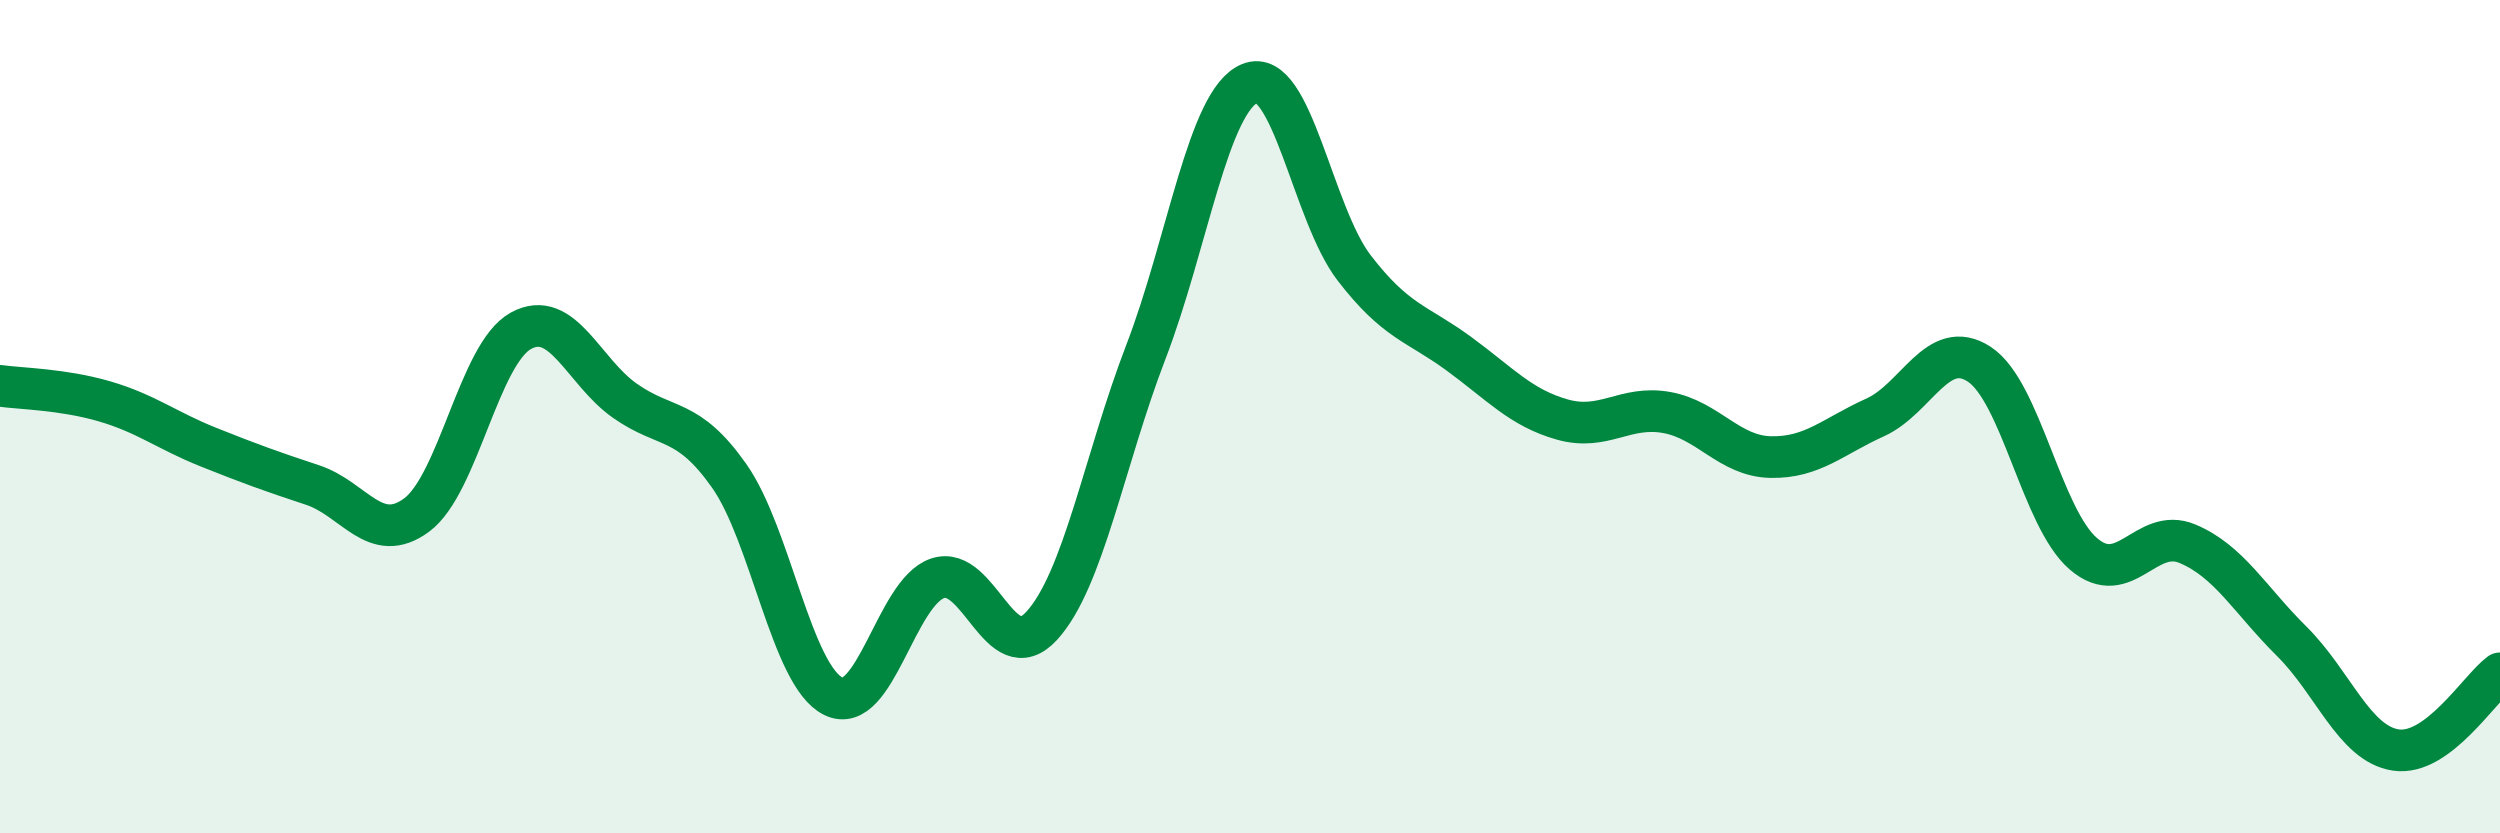 
    <svg width="60" height="20" viewBox="0 0 60 20" xmlns="http://www.w3.org/2000/svg">
      <path
        d="M 0,9.26 C 0.5,9.33 1.5,9.34 2.5,9.63 C 3.5,9.92 4,10.33 5,10.73 C 6,11.13 6.5,11.31 7.5,11.64 C 8.5,11.97 9,13.1 10,12.36 C 11,11.62 11.5,8.49 12.5,7.94 C 13.5,7.39 14,8.92 15,9.62 C 16,10.32 16.5,10 17.5,11.42 C 18.5,12.84 19,16.22 20,16.71 C 21,17.2 21.5,14.22 22.5,13.88 C 23.5,13.54 24,16.11 25,15.02 C 26,13.93 26.5,11.05 27.5,8.45 C 28.5,5.85 29,2.4 30,2 C 31,1.6 31.5,5.13 32.5,6.43 C 33.5,7.73 34,7.75 35,8.48 C 36,9.21 36.5,9.79 37.5,10.07 C 38.5,10.35 39,9.72 40,9.9 C 41,10.08 41.5,10.95 42.5,10.97 C 43.5,10.99 44,10.47 45,10.02 C 46,9.57 46.5,8.09 47.5,8.74 C 48.5,9.39 49,12.43 50,13.29 C 51,14.15 51.5,12.63 52.5,13.05 C 53.5,13.47 54,14.4 55,15.39 C 56,16.38 56.5,17.85 57.5,18 C 58.5,18.15 59.5,16.53 60,16.16L60 20L0 20Z"
        fill="#008740"
        opacity="0.1"
        stroke-linecap="round"
        stroke-linejoin="round"
      />
      <path
        d="M 0,9.26 C 0.5,9.33 1.5,9.34 2.5,9.63 C 3.5,9.92 4,10.33 5,10.73 C 6,11.13 6.5,11.31 7.5,11.64 C 8.5,11.97 9,13.1 10,12.36 C 11,11.62 11.5,8.49 12.5,7.94 C 13.5,7.39 14,8.92 15,9.62 C 16,10.32 16.5,10 17.5,11.42 C 18.5,12.84 19,16.22 20,16.71 C 21,17.2 21.5,14.22 22.5,13.88 C 23.5,13.54 24,16.11 25,15.02 C 26,13.93 26.5,11.05 27.5,8.45 C 28.5,5.85 29,2.4 30,2 C 31,1.6 31.5,5.13 32.5,6.43 C 33.5,7.73 34,7.75 35,8.48 C 36,9.21 36.5,9.79 37.5,10.07 C 38.5,10.35 39,9.72 40,9.9 C 41,10.08 41.5,10.95 42.5,10.97 C 43.5,10.99 44,10.47 45,10.02 C 46,9.57 46.5,8.09 47.5,8.74 C 48.5,9.39 49,12.43 50,13.29 C 51,14.15 51.5,12.63 52.5,13.05 C 53.5,13.47 54,14.4 55,15.39 C 56,16.38 56.5,17.85 57.5,18 C 58.5,18.15 59.5,16.53 60,16.16"
        stroke="#008740"
        stroke-width="1"
        fill="none"
        stroke-linecap="round"
        stroke-linejoin="round"
      />
    </svg>
  